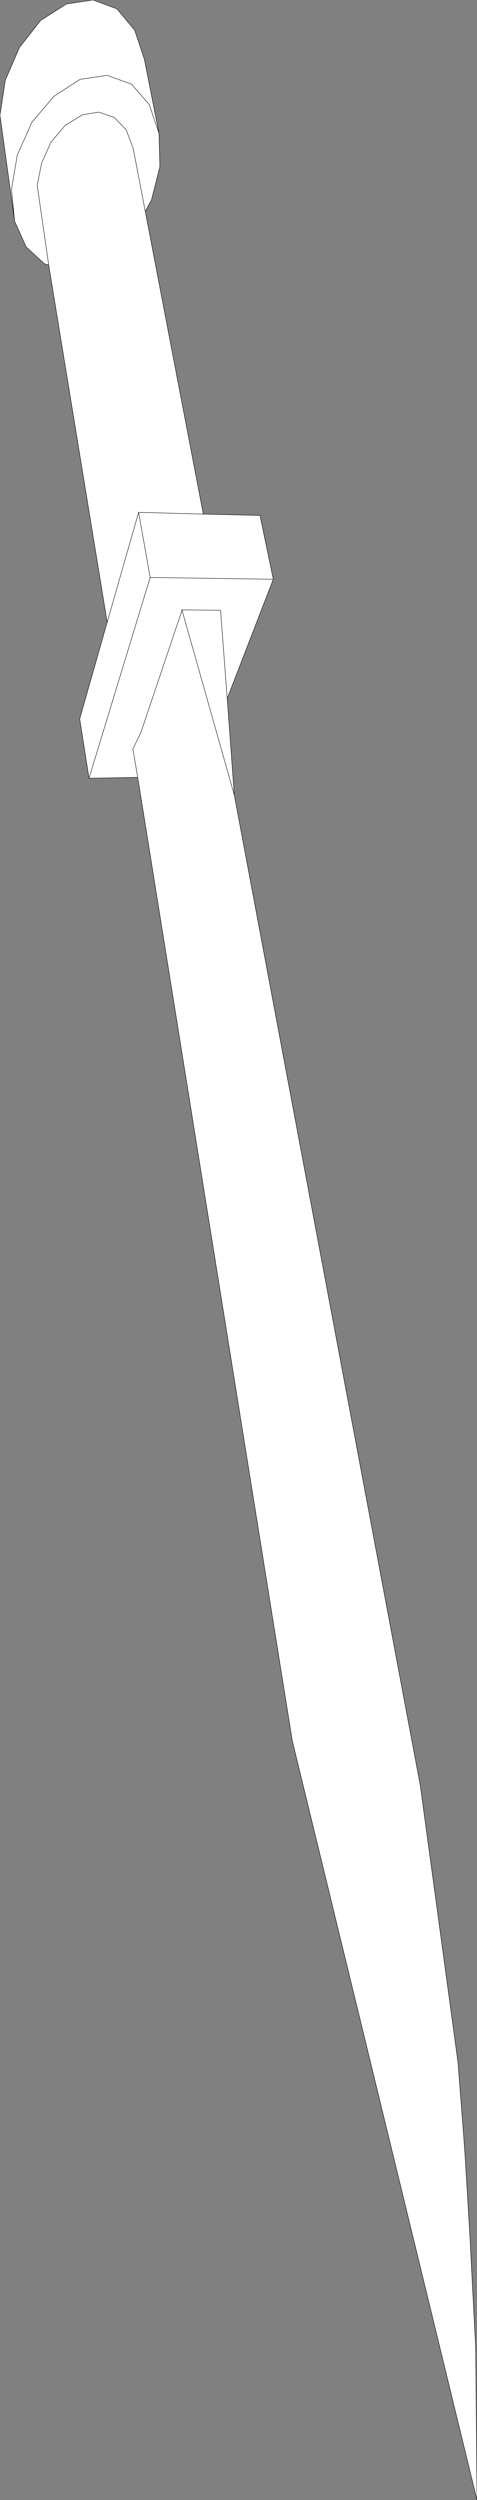 <?xml version="1.0" encoding="UTF-8" standalone="no"?>
<svg xmlns:xlink="http://www.w3.org/1999/xlink" height="282.05px" width="53.85px" xmlns="http://www.w3.org/2000/svg">
  <rect width="100%" height="100%" fill="#808080" stroke="none"/>
  <g transform="matrix(1.0, 0.0, 0.0, 1.0, 26.95, 141.0)">
    <path d="M-13.75 -140.0 L-11.75 -137.6 -10.65 -134.3 -9.0 -125.95 -8.9 -122.2 -9.85 -118.45 -10.55 -117.15 -4.0 -83.0 2.4 -82.85 3.9 -75.65 -1.3 -62.2 -0.5 -51.3 20.5 60.45 24.75 91.65 25.4 100.05 25.55 102.15 26.05 110.4 26.75 123.85 26.9 141.05 6.05 55.4 -11.4 -53.3 -16.9 -53.2 -17.95 -59.9 -14.85 -70.8 -21.45 -111.1 -21.95 -111.25 -24.0 -113.15 -25.3 -116.05 -26.95 -128.0 -26.35 -131.95 -24.75 -135.65 -22.35 -138.7 -19.45 -140.55 -16.45 -141.0 -13.75 -140.0 M3.9 -75.65 L-10.0 -75.85 -16.9 -53.2 -10.0 -75.85 -11.3 -83.2 -14.85 -70.8 -11.3 -83.2 -10.0 -75.85 3.9 -75.65 M-4.0 -83.0 L-11.3 -83.2 -4.0 -83.0 M-6.4 -72.15 L-0.5 -51.3 -6.4 -72.15 -11.05 -58.35 -11.95 -56.5 -11.4 -53.3 -11.95 -56.5 -11.05 -58.35 -6.4 -72.15 -6.45 -72.2 -2.05 -72.15 -1.3 -62.2 -2.05 -72.15 -6.45 -72.2 -6.4 -72.15 M-9.0 -125.95 L-10.1 -129.2 -12.1 -131.5 -14.85 -132.5 -17.9 -132.05 -20.85 -130.15 -23.35 -127.2 -25.0 -123.5 -25.65 -119.65 -25.3 -116.05 -25.65 -119.65 -25.0 -123.5 -23.35 -127.2 -20.85 -130.15 -17.9 -132.05 -14.85 -132.5 -12.1 -131.5 -10.1 -129.2 -9.0 -125.95 M-10.55 -117.15 L-11.9 -124.2 -12.7 -126.35 -14.05 -127.75 -15.8 -128.35 -17.65 -128.05 -19.6 -126.85 -21.2 -124.95 -22.25 -122.6 -22.75 -120.1 -21.45 -111.1 -22.75 -120.1 -22.25 -122.6 -21.2 -124.95 -19.6 -126.85 -17.65 -128.05 -15.8 -128.35 -14.05 -127.75 -12.7 -126.35 -11.9 -124.2 -10.55 -117.15" fill="#ffffff" fill-rule="evenodd" stroke="none"/>
    <path d="M-13.75 -140.0 L-11.75 -137.6 -10.65 -134.3 -9.0 -125.95 -8.9 -122.2 -9.85 -118.45 -10.55 -117.15 -4.0 -83.0 2.4 -82.85 3.9 -75.65 -1.3 -62.2 -0.5 -51.3 20.5 60.45 24.75 91.65 25.4 100.05 25.55 102.15 26.05 110.4 26.75 123.85 26.9 141.05 6.05 55.4 -11.4 -53.3 -16.9 -53.2 -17.95 -59.9 -14.85 -70.8 -21.45 -111.1 -21.95 -111.25 -24.0 -113.15 -25.3 -116.05 -26.95 -128.0 -26.35 -131.95 -24.75 -135.65 -22.35 -138.7 -19.45 -140.55 -16.45 -141.0 -13.75 -140.0 M-21.45 -111.1 L-22.75 -120.1 -22.25 -122.6 -21.2 -124.95 -19.6 -126.85 -17.65 -128.05 -15.8 -128.35 -14.05 -127.75 -12.7 -126.35 -11.9 -124.2 -10.55 -117.15 M-25.3 -116.05 L-25.65 -119.65 -25.0 -123.5 -23.35 -127.2 -20.85 -130.15 -17.9 -132.05 -14.85 -132.5 -12.1 -131.5 -10.1 -129.2 -9.0 -125.95 M-16.9 -53.2 L-10.0 -75.85 -11.3 -83.2 -14.85 -70.8 M-11.4 -53.3 L-11.95 -56.5 -11.05 -58.35 -6.4 -72.15 -6.45 -72.2 -2.05 -72.15 -1.3 -62.2 M-0.5 -51.3 L-6.4 -72.15 M-11.3 -83.2 L-4.0 -83.0 M-10.0 -75.85 L3.9 -75.65" fill="none" stroke="#000000" stroke-linecap="round" stroke-linejoin="round" stroke-width="0.05"/>
  </g>
</svg>
